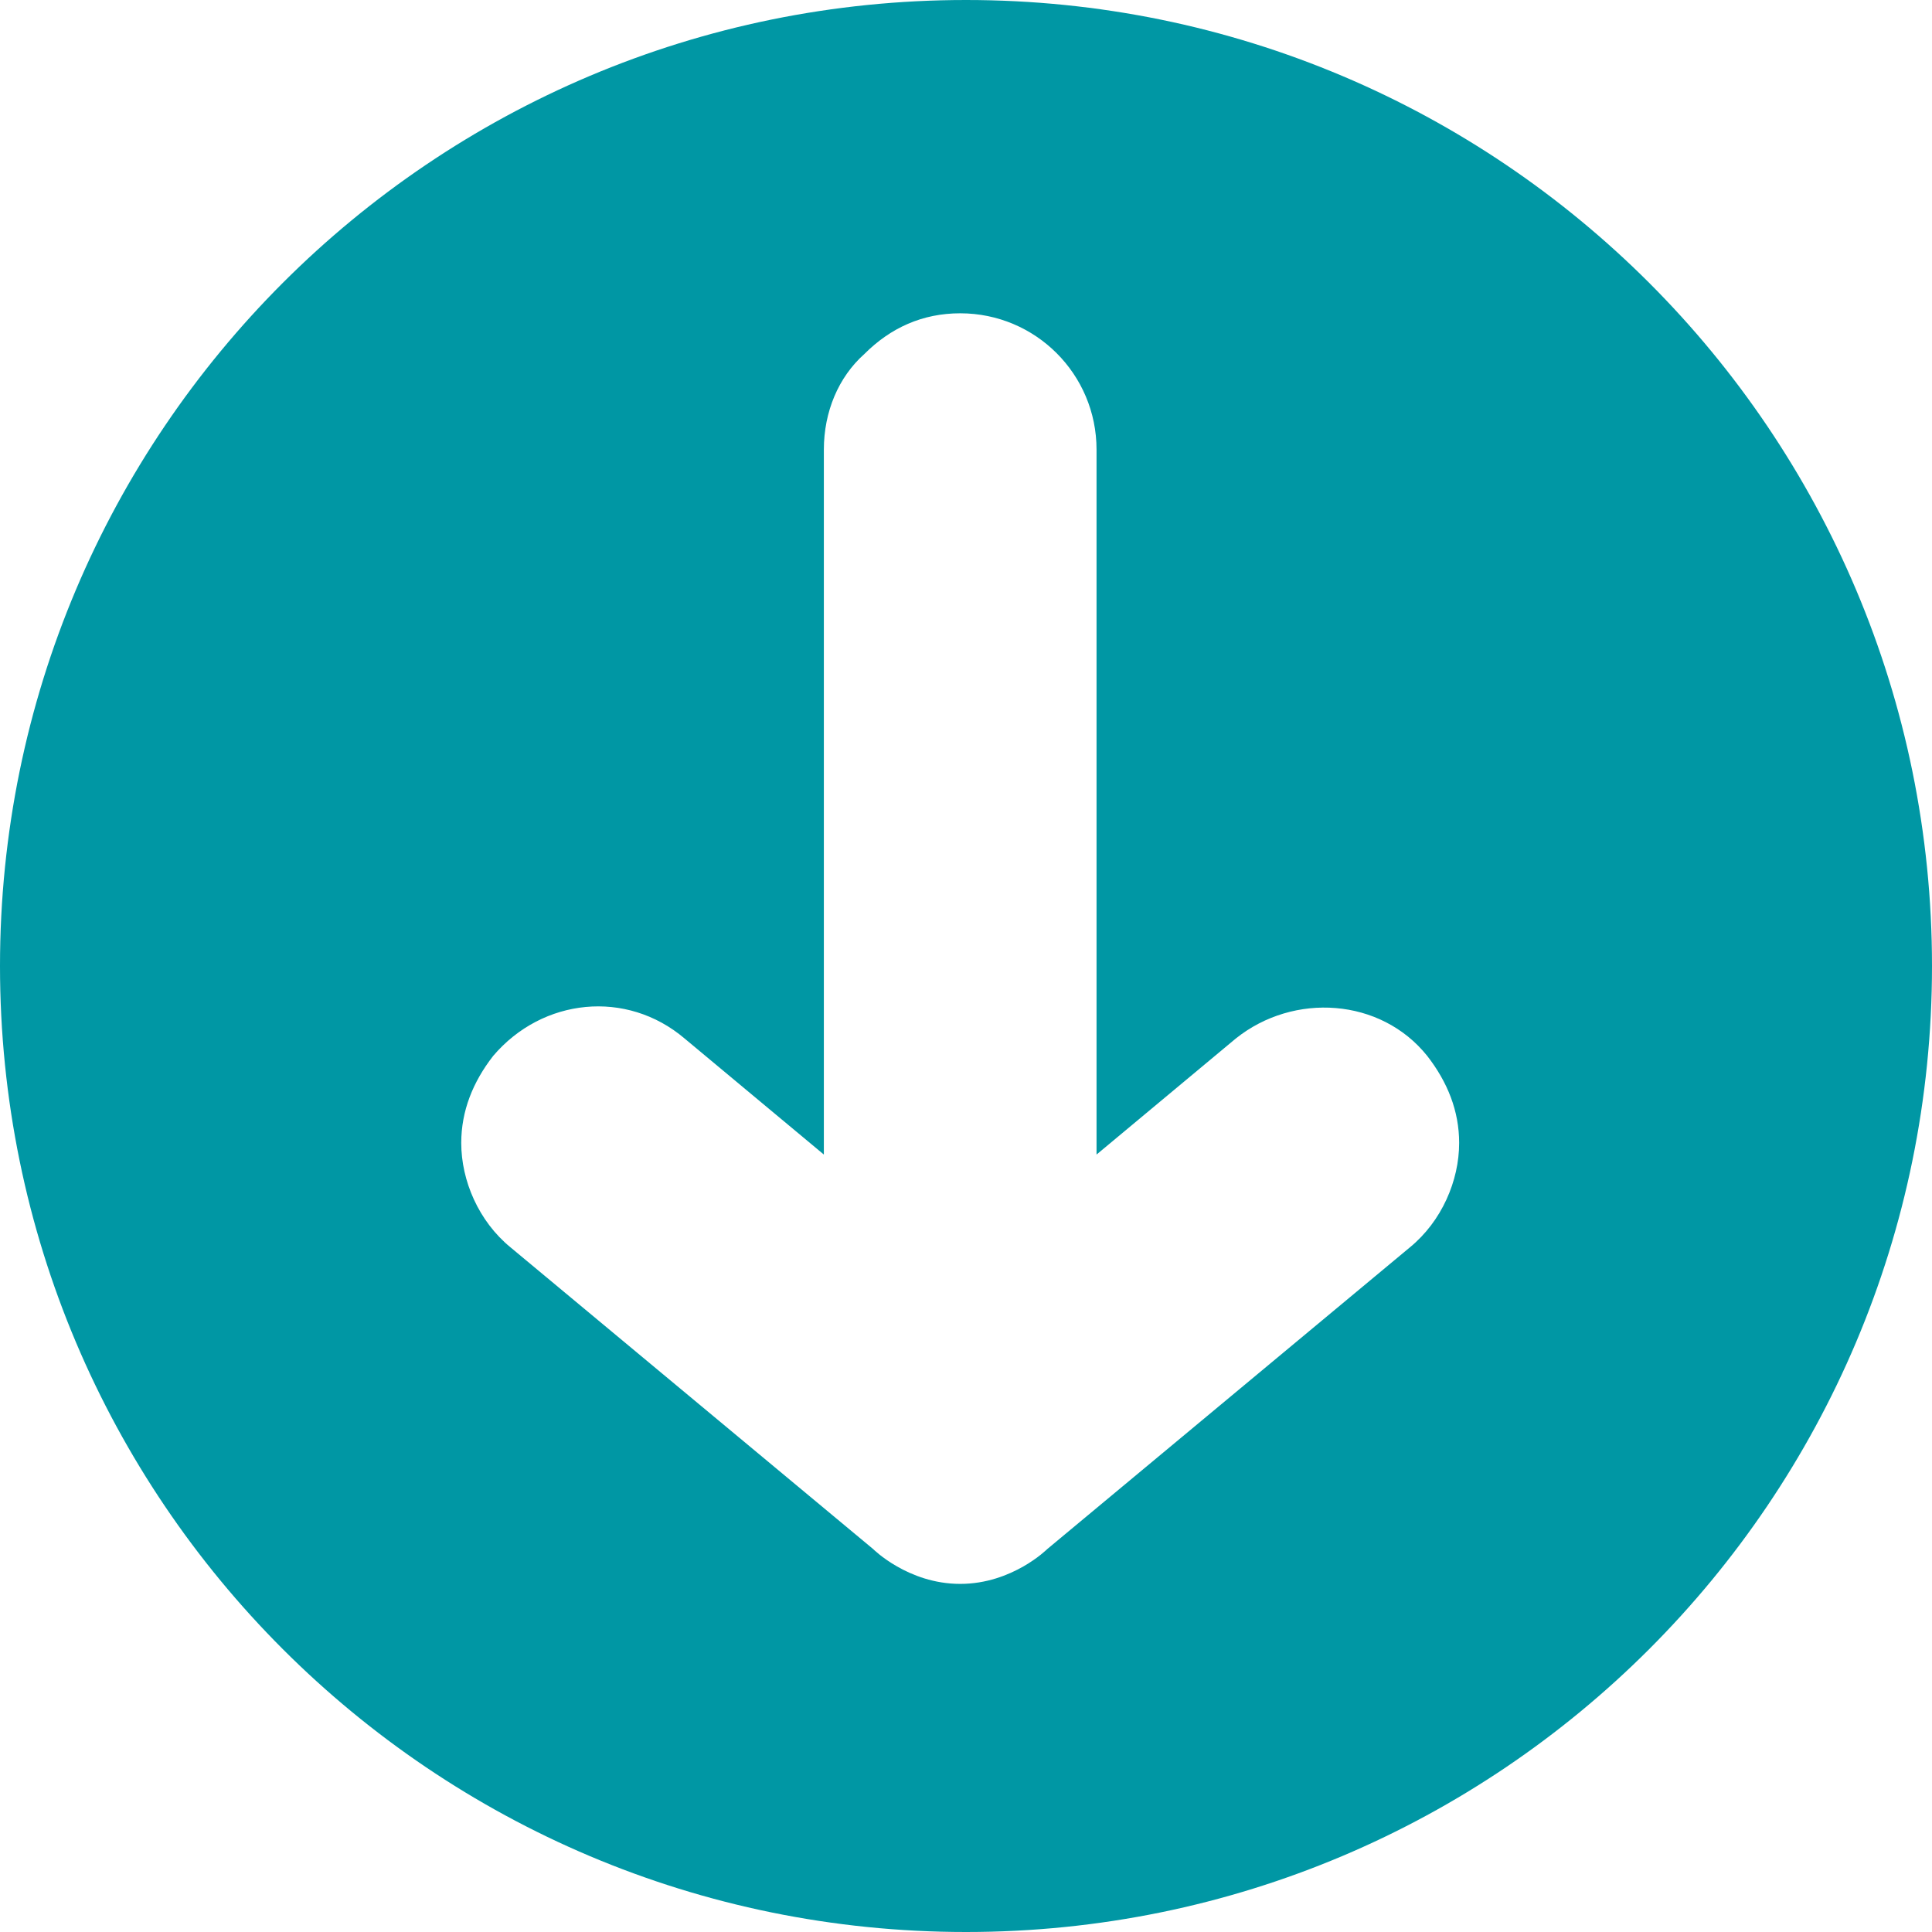 <?xml version="1.0" encoding="utf-8"?>
<!-- Generator: Adobe Illustrator 25.2.2, SVG Export Plug-In . SVG Version: 6.00 Build 0)  -->
<svg version="1.1" id="Calque_1" xmlns="http://www.w3.org/2000/svg" xmlns:xlink="http://www.w3.org/1999/xlink" x="0px" y="0px"
	 viewBox="0 0 39.96 39.96" style="enable-background:new 0 0 39.96 39.96;" xml:space="preserve">
<style type="text/css">
	.st0{clip-path:url(#SVGID_2_);fill:#0097A4;}
</style>
<g>
	<defs>
		<rect id="SVGID_1_" width="39.96" height="39.96"/>
	</defs>
	<clipPath id="SVGID_2_">
		<use xlink:href="#SVGID_1_"  style="overflow:visible;"/>
	</clipPath>
	<path class="st0" d="M19.86,32.76c-1.08,0-1.8-0.72-1.8-0.72l-7.5-6.24c-0.66-0.54-1.02-1.38-1.02-2.16c0-0.66,0.24-1.26,0.66-1.8
		c1.02-1.2,2.76-1.38,3.96-0.36l2.88,2.4V9.3c0-0.78,0.3-1.5,0.84-1.98c0.54-0.54,1.2-0.84,1.98-0.84c1.56,0,2.82,1.26,2.82,2.82
		v14.58l2.88-2.4c1.2-0.96,3-0.84,3.96,0.36c0.42,0.54,0.66,1.14,0.66,1.8c0,0.78-0.36,1.62-1.02,2.16l-7.5,6.24
		C21.66,32.04,20.94,32.76,19.86,32.76 M19.98,39.96c11.04,0,19.98-8.94,19.98-19.98S31.02,0,19.98,0S0,8.94,0,19.98
		S8.94,39.96,19.98,39.96"/>
</g>
</svg>
